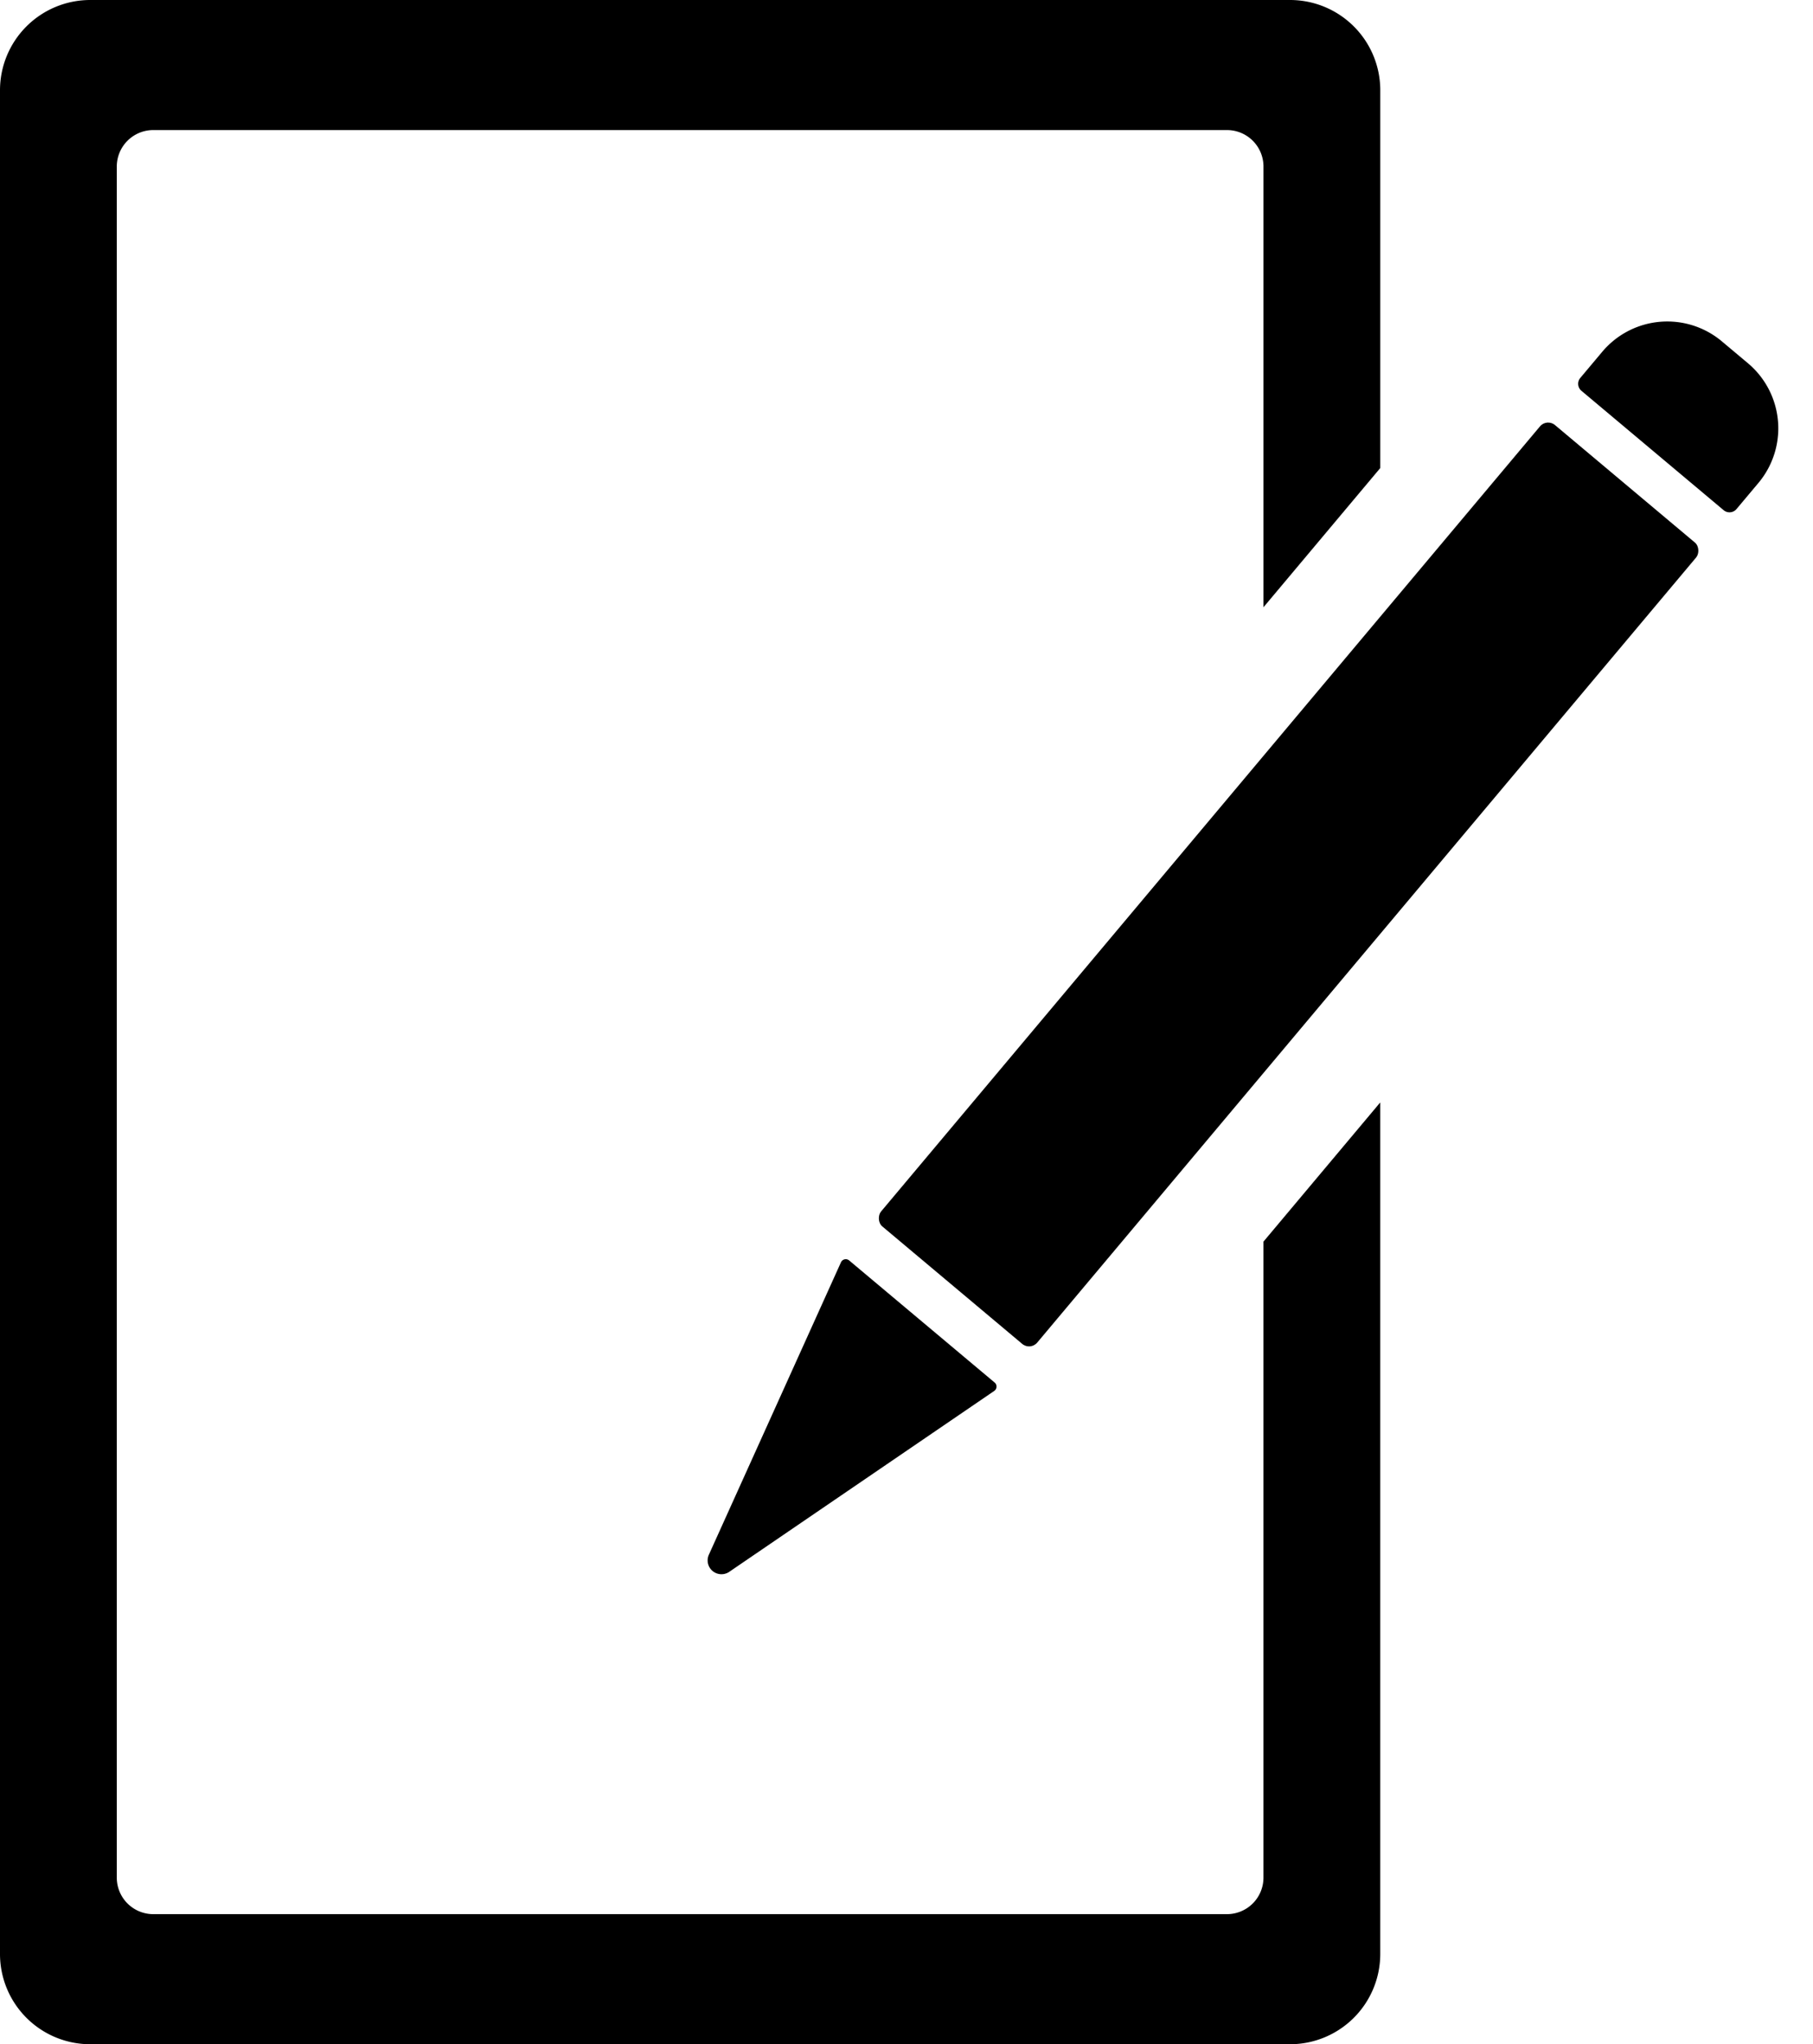 <svg xmlns="http://www.w3.org/2000/svg" width="99.35" height="112" viewBox="0 0 99.35 112"><g transform="translate(49.675 56)"><g transform="translate(-49.675 -56)"><path d="M69.236,68.027v34.846a2,2,0,0,1-2,2H8.4a2,2,0,0,1-2-2V9.126a2,2,0,0,1,2-2H67.237a2,2,0,0,1,2,2V33.27l6.4-7.627V4.945A4.945,4.945,0,0,0,70.691,0H4.945A4.945,4.945,0,0,0,0,4.945V107.055A4.945,4.945,0,0,0,4.945,112H70.691a4.945,4.945,0,0,0,4.945-4.945V60.4Z"/><g transform="translate(38.768 15.714)"><rect width="11.171" height="57.322" rx="0.582" transform="matrix(-0.766, -0.643, 0.643, -0.766, 17.695, 58.291)"/><path d="M274.3,474.384l7.961,6.68a.289.289,0,0,1-.012.462l-14.541,9.925a.758.758,0,0,1-1.109-.931l7.249-16.044A.289.289,0,0,1,274.3,474.384Z" transform="translate(-266.53 -421.036)"/><path d="M.5,0H10.674a.5.5,0,0,1,.5.5V2.367A4.655,4.655,0,0,1,6.516,7.022H4.655A4.655,4.655,0,0,1,0,2.367V.5A.5.5,0,0,1,.5,0Z" transform="matrix(-0.766, -0.643, 0.643, -0.766, 56.068, 12.56)"/></g></g></g></svg>